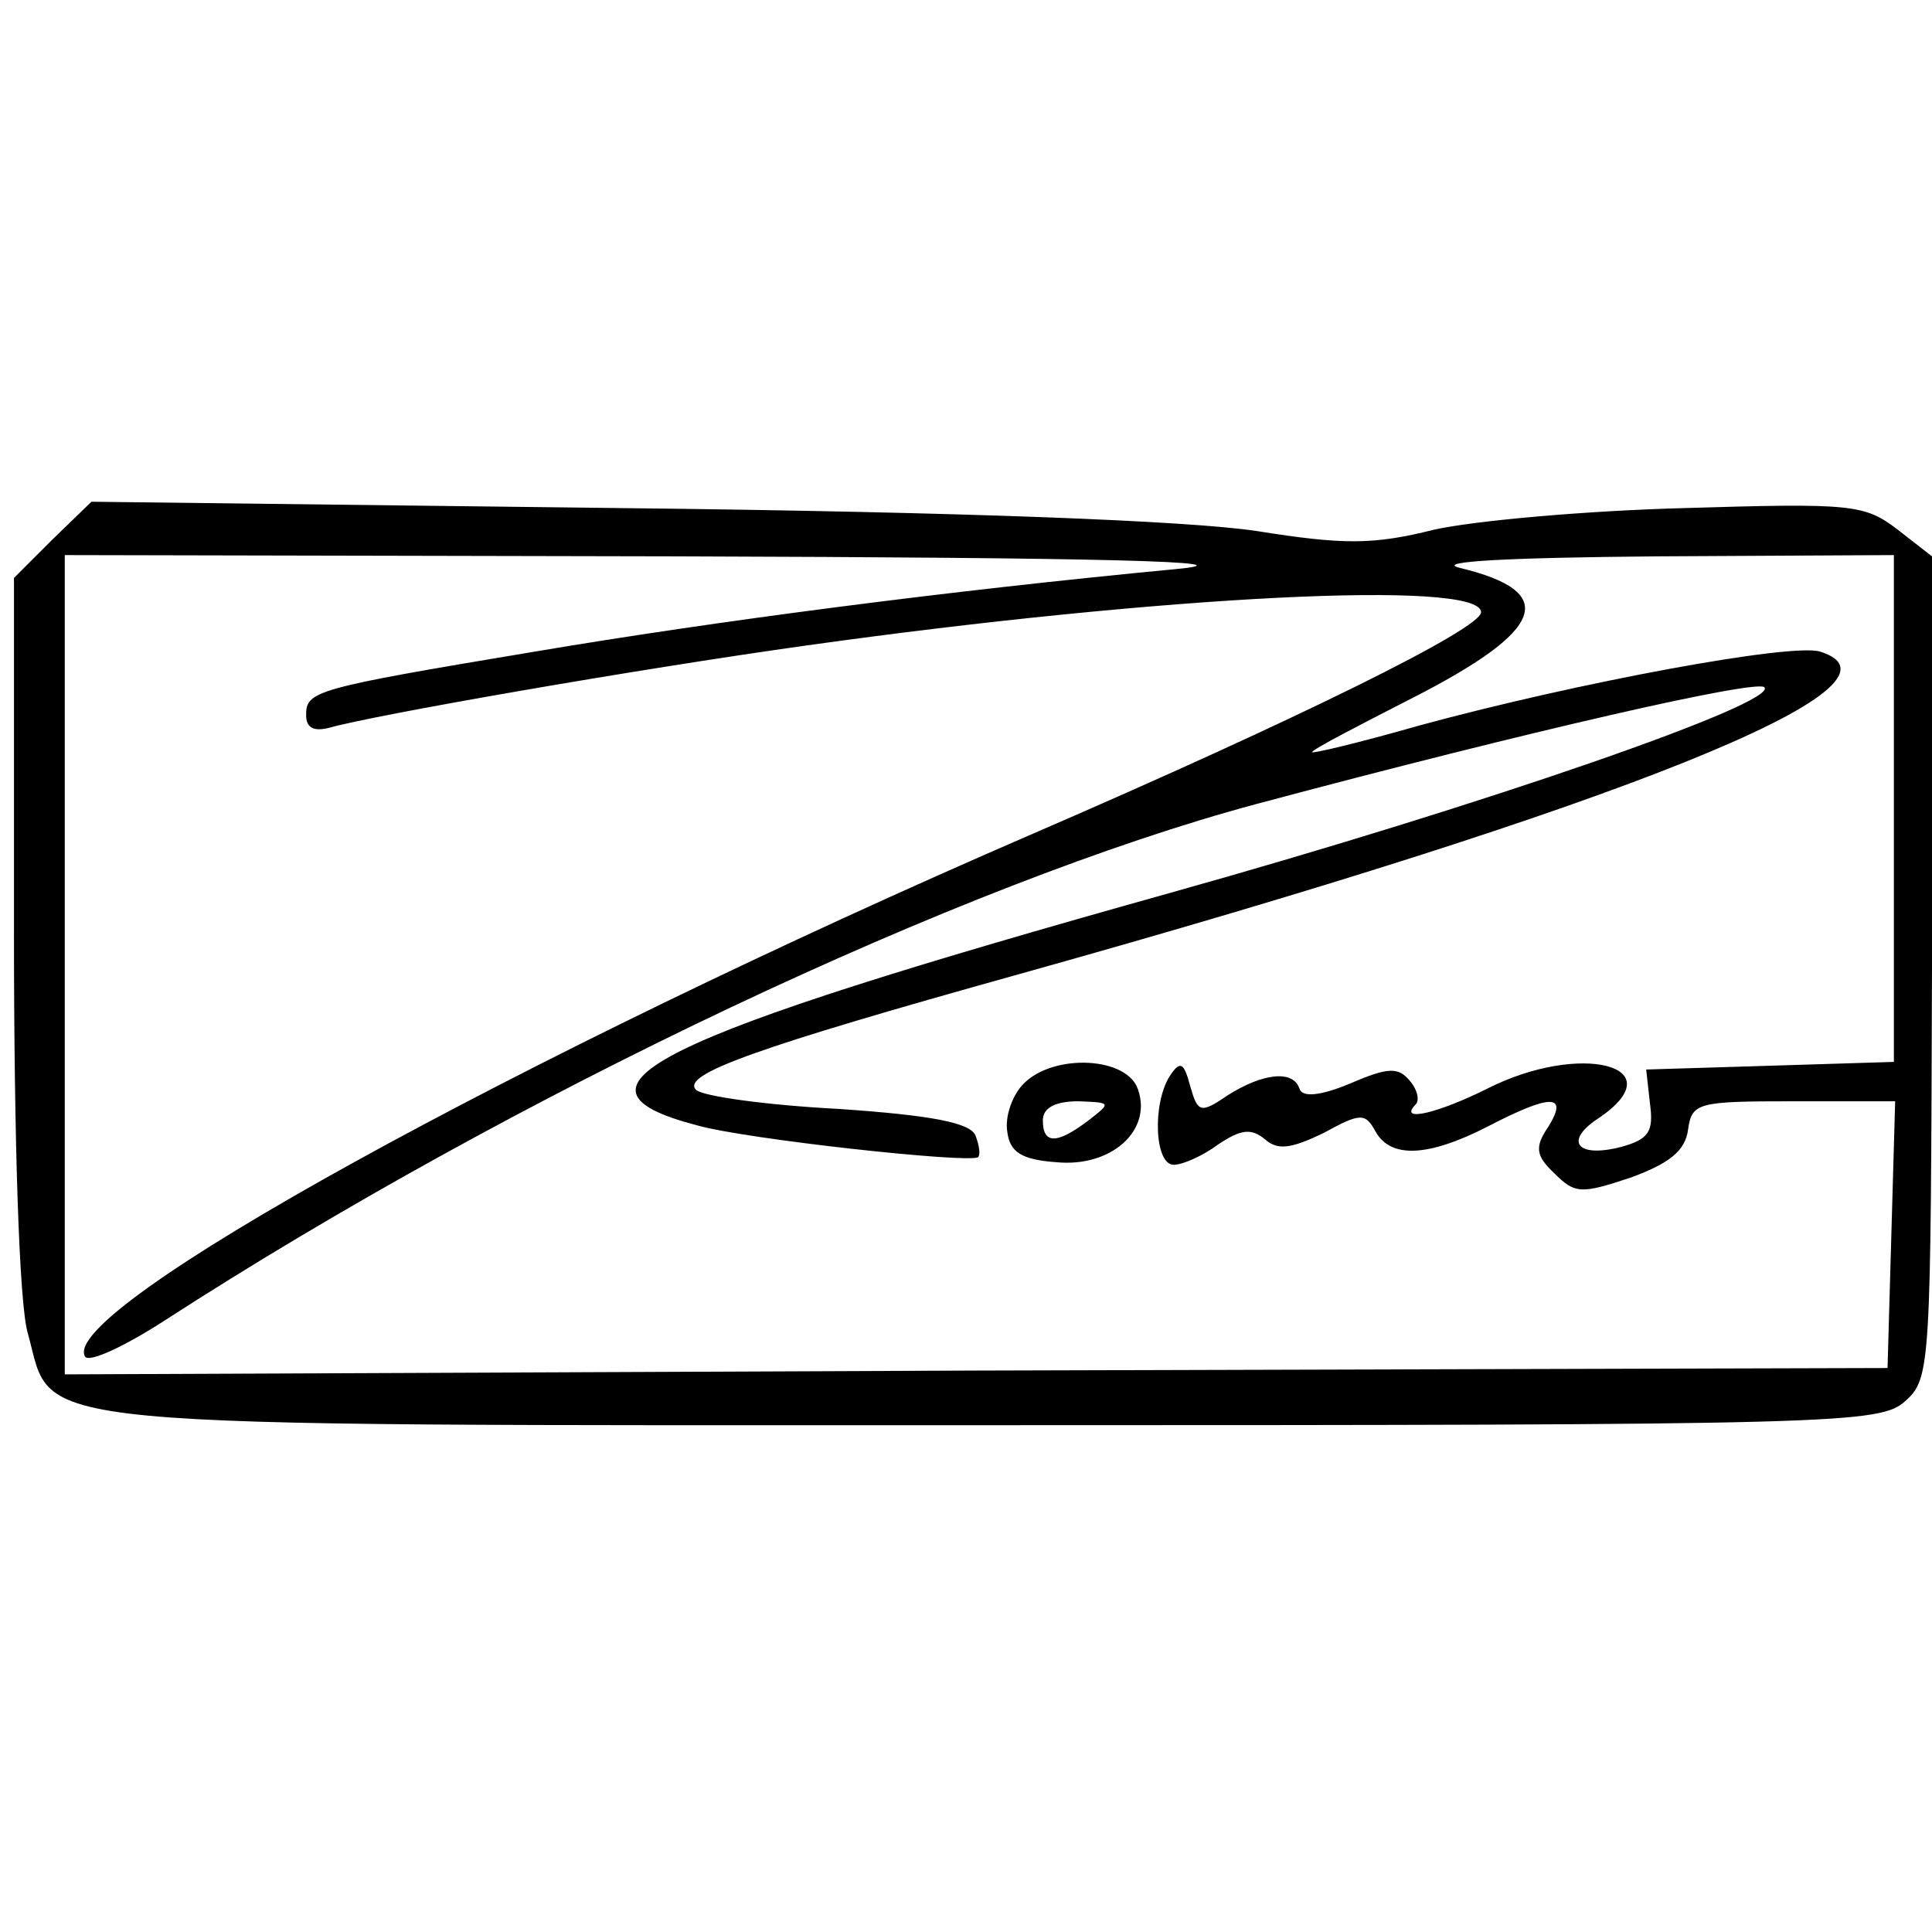 <svg height="2500" viewBox="72.9 97.8 152.1 73.1" width="2500" xmlns="http://www.w3.org/2000/svg"><path d="m77 100.8-3 3v27.9c0 16.2.4 29.4 1.1 31.6 2.1 7.6-2.2 7.2 76 7.2 66.8 0 69.8-.1 71.8-1.9s2-2.7 2.1-34.2v-32.3l-2.7-2.1c-2.6-2-3.6-2.1-16.8-1.7-7.7.2-16.6 1-19.7 1.7-4.8 1.2-7.1 1.2-14 .1-5.4-.8-23-1.5-50-1.8l-41.7-.5zm88.5 2.3c-17.9 1.7-36.3 4.1-50.5 6.5-17.4 2.9-18 3.1-18 5 0 1 .6 1.3 1.8 1 3.5-1 24.1-4.6 37.7-6.5 27.9-3.9 53-5.2 53-2.6 0 1.3-14.4 8.4-35.2 17.4-40.7 17.6-76.9 37.6-74.7 41.2.3.5 3.1-.8 6.2-2.8 27.5-17.8 62.9-34.5 86-40.7 21.7-5.8 39.3-9.8 40-9.2 1.2 1.2-21.8 9.2-46.8 16.2-41.1 11.5-48.7 15.3-37.2 18.3 3.9 1.1 21.4 3 22.1 2.5.2-.2.1-.9-.2-1.7-.4-1-3.4-1.6-10.8-2.1-5.7-.3-10.7-1-11.2-1.5-1.2-1.2 4.6-3.3 25.4-9.1 47.6-13.3 71.3-22.8 63.1-25.4-2.2-.7-19 2.4-31.5 5.8-4.9 1.4-8.7 2.3-8.5 2.1.2-.3 3.7-2.1 7.8-4.2 10.6-5.4 11.7-8.4 3.8-10.3-2-.5 3.9-.8 15.5-.9l18.7-.1v39.9l-9.7.3-9.8.3.3 2.7c.3 2.2-.1 2.8-2.3 3.4-3.5.9-4.5-.5-1.7-2.3 6-4.1-1.5-6-8.8-2.3-3.8 1.9-7 2.7-5.7 1.3.4-.3.2-1.2-.4-1.9-.9-1.1-1.7-1.1-4.7.2-2.4 1-3.8 1.1-4 .4-.5-1.5-2.9-1.2-5.6.5-2.2 1.5-2.4 1.4-3-.7-.5-1.9-.8-2-1.6-.8-1.4 2.2-1.2 7 .3 7 .7 0 2.3-.7 3.5-1.6 1.8-1.2 2.6-1.3 3.7-.4 1 .9 2.1.7 4.6-.5 2.9-1.6 3.3-1.6 4.1-.1 1.2 2.1 4.1 2 8.8-.4 5-2.6 6.4-2.6 4.8 0-1.1 1.6-1 2.3.5 3.7 1.6 1.6 2.1 1.6 6 .3 3-1.1 4.3-2.1 4.5-3.8.3-2.1.8-2.2 8.3-2.2h8l-.3 10.5-.3 10.5-71.8.2-71.7.3v-64.5l48.3.1c33.5.1 45.5.4 39.2 1z"/><path d="m153.5 143.6c-.9.9-1.5 2.6-1.3 3.8.2 1.6 1.1 2.2 3.9 2.4 4.3.4 7.5-2.5 6.4-5.7-.8-2.6-6.6-2.9-9-.5zm5.1 2.9c-2.5 1.9-3.6 1.9-3.6 0 0-1 1-1.5 2.8-1.5 2.6.1 2.6.1.8 1.5z"/></svg>